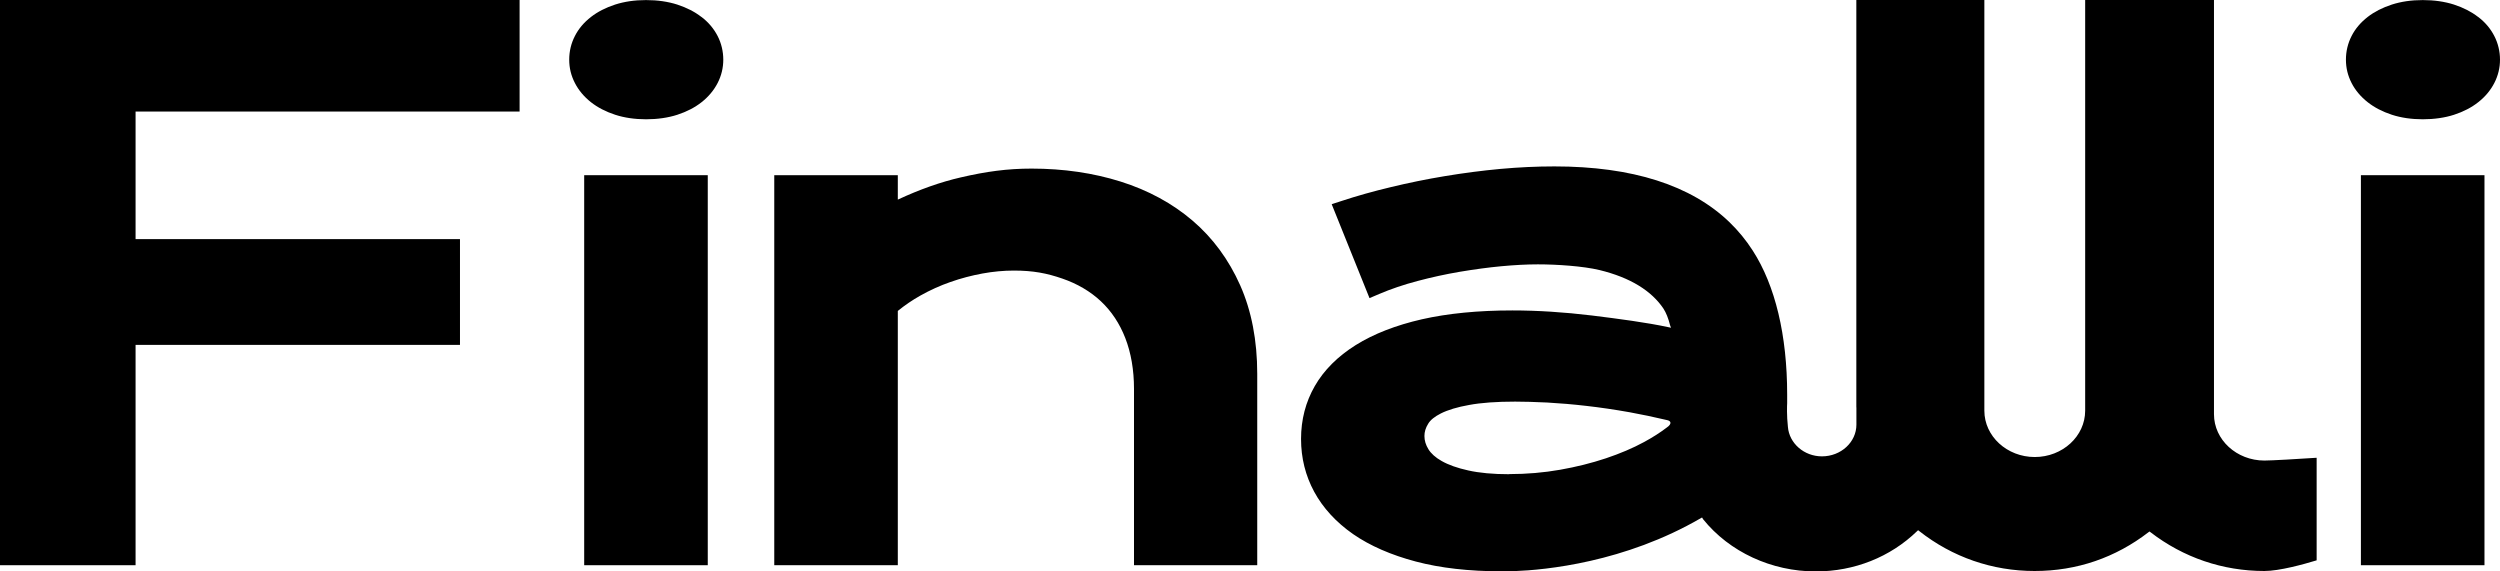 <?xml version="1.0" encoding="UTF-8"?>
<svg xmlns="http://www.w3.org/2000/svg" width="105" height="24" viewBox="0 0 105 24" fill="none">
  <path d="M29.459 0.712C29.178 0.494 28.838 0.32 28.445 0.192C28.055 0.067 27.615 0.003 27.133 0.003C26.651 0.003 26.225 0.067 25.835 0.192C25.442 0.32 25.102 0.494 24.821 0.712C24.531 0.937 24.303 1.203 24.147 1.51C23.988 1.818 23.907 2.153 23.907 2.506C23.907 2.86 23.988 3.182 24.147 3.489C24.303 3.794 24.531 4.063 24.818 4.291C25.099 4.513 25.445 4.692 25.838 4.82C26.225 4.946 26.662 5.01 27.136 5.01C27.61 5.01 28.061 4.946 28.448 4.82C28.841 4.692 29.183 4.516 29.468 4.291C29.757 4.063 29.983 3.791 30.139 3.489C30.298 3.182 30.378 2.849 30.378 2.506C30.378 2.163 30.298 1.818 30.139 1.51C29.98 1.203 29.755 0.934 29.462 0.712H29.459Z" fill="black"></path>
  <path d="M29.726 7.358H24.536V23.739H29.726V7.358Z" fill="black"></path>
  <path d="M104.081 0.712C103.799 0.494 103.46 0.32 103.067 0.192C102.677 0.067 102.237 0.003 101.755 0.003C101.273 0.003 100.847 0.067 100.457 0.192C100.064 0.32 99.724 0.494 99.442 0.712C99.153 0.937 98.924 1.203 98.768 1.51C98.61 1.818 98.529 2.153 98.529 2.506C98.529 2.859 98.61 3.182 98.768 3.489C98.924 3.794 99.153 4.063 99.44 4.29C99.721 4.513 100.067 4.692 100.459 4.82C100.847 4.946 101.284 5.01 101.757 5.01C102.231 5.01 102.682 4.946 103.07 4.82C103.462 4.692 103.805 4.516 104.089 4.29C104.379 4.063 104.604 3.791 104.76 3.489C104.919 3.182 105 2.849 105 2.506C105 2.163 104.919 1.818 104.76 1.51C104.602 1.203 104.376 0.934 104.084 0.712H104.081Z" fill="black"></path>
  <path d="M104.348 7.358H99.158V23.739H104.348V7.358Z" fill="black"></path>
  <path d="M50.088 9.267C49.241 8.543 48.224 7.99 47.066 7.626C45.921 7.265 44.664 7.081 43.327 7.081C42.308 7.081 41.416 7.204 40.355 7.45C39.508 7.644 38.619 7.959 37.708 8.384V7.357H32.519V23.739H37.708V13.059C37.998 12.823 38.316 12.605 38.658 12.413C39.062 12.186 39.486 11.994 39.92 11.843C40.358 11.689 40.809 11.571 41.263 11.487C41.714 11.405 42.157 11.364 42.583 11.364C43.394 11.364 43.968 11.476 44.614 11.699C45.249 11.917 45.795 12.239 46.236 12.652C46.678 13.066 47.024 13.586 47.261 14.195C47.503 14.817 47.628 15.537 47.628 16.335V23.739H52.804V15.7C52.804 14.305 52.565 13.056 52.088 11.983C51.609 10.906 50.935 9.989 50.085 9.265H50.088V9.267Z" fill="black"></path>
  <path d="M0 23.739H5.694V14.485H19.319V10.043H5.694V4.685H21.823V0H0V23.739Z" fill="black"></path>
  <path d="M71.487 21.734L71.529 21.806C72.635 23.181 74.403 24 76.262 24C77.88 24 79.393 23.398 80.518 22.308L80.56 22.269L80.605 22.303C82 23.401 83.677 23.982 85.454 23.982C87.232 23.982 88.856 23.419 90.24 22.351L90.279 22.323L90.318 22.351C91.703 23.419 93.358 23.982 95.104 23.982C95.734 23.982 96.745 23.703 97.299 23.534V19.226C96.575 19.274 95.408 19.343 95.104 19.343C93.937 19.343 92.987 18.47 92.987 17.398V0H87.577V17.249C87.577 18.322 86.627 19.195 85.46 19.195C84.293 19.195 83.343 18.322 83.343 17.249V0H77.966V17.103C77.966 17.103 77.969 17.116 77.969 17.121V17.835C77.969 18.57 77.32 19.167 76.521 19.167C75.774 19.167 75.147 18.621 75.092 17.928C75.039 17.451 75.055 17.019 75.061 16.937V16.573C75.061 14.085 74.562 11.994 73.618 10.529C73.337 10.089 73.005 9.687 72.64 9.334C71.027 7.777 68.553 6.989 65.286 6.989C64.548 6.989 63.784 7.025 63.021 7.094C62.249 7.165 61.467 7.268 60.692 7.396C59.92 7.524 59.154 7.68 58.416 7.859C57.686 8.033 56.981 8.23 56.324 8.448L55.931 8.576L57.519 12.521L57.923 12.349C58.413 12.139 58.957 11.955 59.536 11.802C60.115 11.648 60.712 11.517 61.311 11.415C61.923 11.313 62.508 11.233 63.054 11.182C63.609 11.131 64.124 11.103 64.592 11.103C65.386 11.103 66.492 11.177 67.174 11.341C67.824 11.499 68.381 11.72 68.829 11.996C69.269 12.265 69.615 12.59 69.863 12.959C69.977 13.135 70.069 13.363 70.147 13.673L70.183 13.765L70.075 13.742C69.158 13.545 67.991 13.391 66.862 13.251C65.695 13.11 64.57 13.038 63.517 13.038C62.082 13.038 60.806 13.164 59.723 13.409C58.625 13.66 57.692 14.024 56.943 14.492C56.182 14.968 55.603 15.549 55.221 16.215C54.837 16.883 54.644 17.628 54.644 18.435C54.644 19.241 54.831 19.978 55.196 20.654C55.564 21.332 56.112 21.931 56.828 22.431C57.541 22.925 58.43 23.311 59.466 23.585C60.492 23.857 61.701 23.995 63.06 23.995C63.272 23.995 63.444 23.995 63.609 23.987C64.896 23.939 68.233 23.626 71.445 21.757L71.501 21.727L71.487 21.734ZM63.389 19.917C62.709 19.917 62.13 19.863 61.664 19.758C61.21 19.658 60.834 19.525 60.547 19.361C60.288 19.215 60.102 19.046 59.993 18.867C59.882 18.685 59.826 18.506 59.826 18.312C59.826 18.138 59.876 17.971 59.982 17.8C60.077 17.638 60.258 17.495 60.517 17.364C60.812 17.216 61.21 17.096 61.701 17.009C62.208 16.914 62.859 16.868 63.637 16.868C64.007 16.868 64.461 16.881 64.982 16.906C65.523 16.937 66.074 16.983 66.623 17.047C67.191 17.111 67.807 17.201 68.453 17.316C68.98 17.413 69.481 17.518 69.944 17.628L70.035 17.649C70.116 17.667 70.144 17.705 70.155 17.736C70.175 17.802 70.114 17.866 70.066 17.91L70.058 17.915C70.038 17.93 70.022 17.943 70.005 17.956C69.737 18.161 69.417 18.368 69.046 18.568C68.581 18.821 68.044 19.049 67.448 19.249C66.851 19.448 66.205 19.61 65.523 19.73C64.843 19.85 64.127 19.912 63.392 19.912V19.917H63.389Z" fill="black"></path>
</svg>
